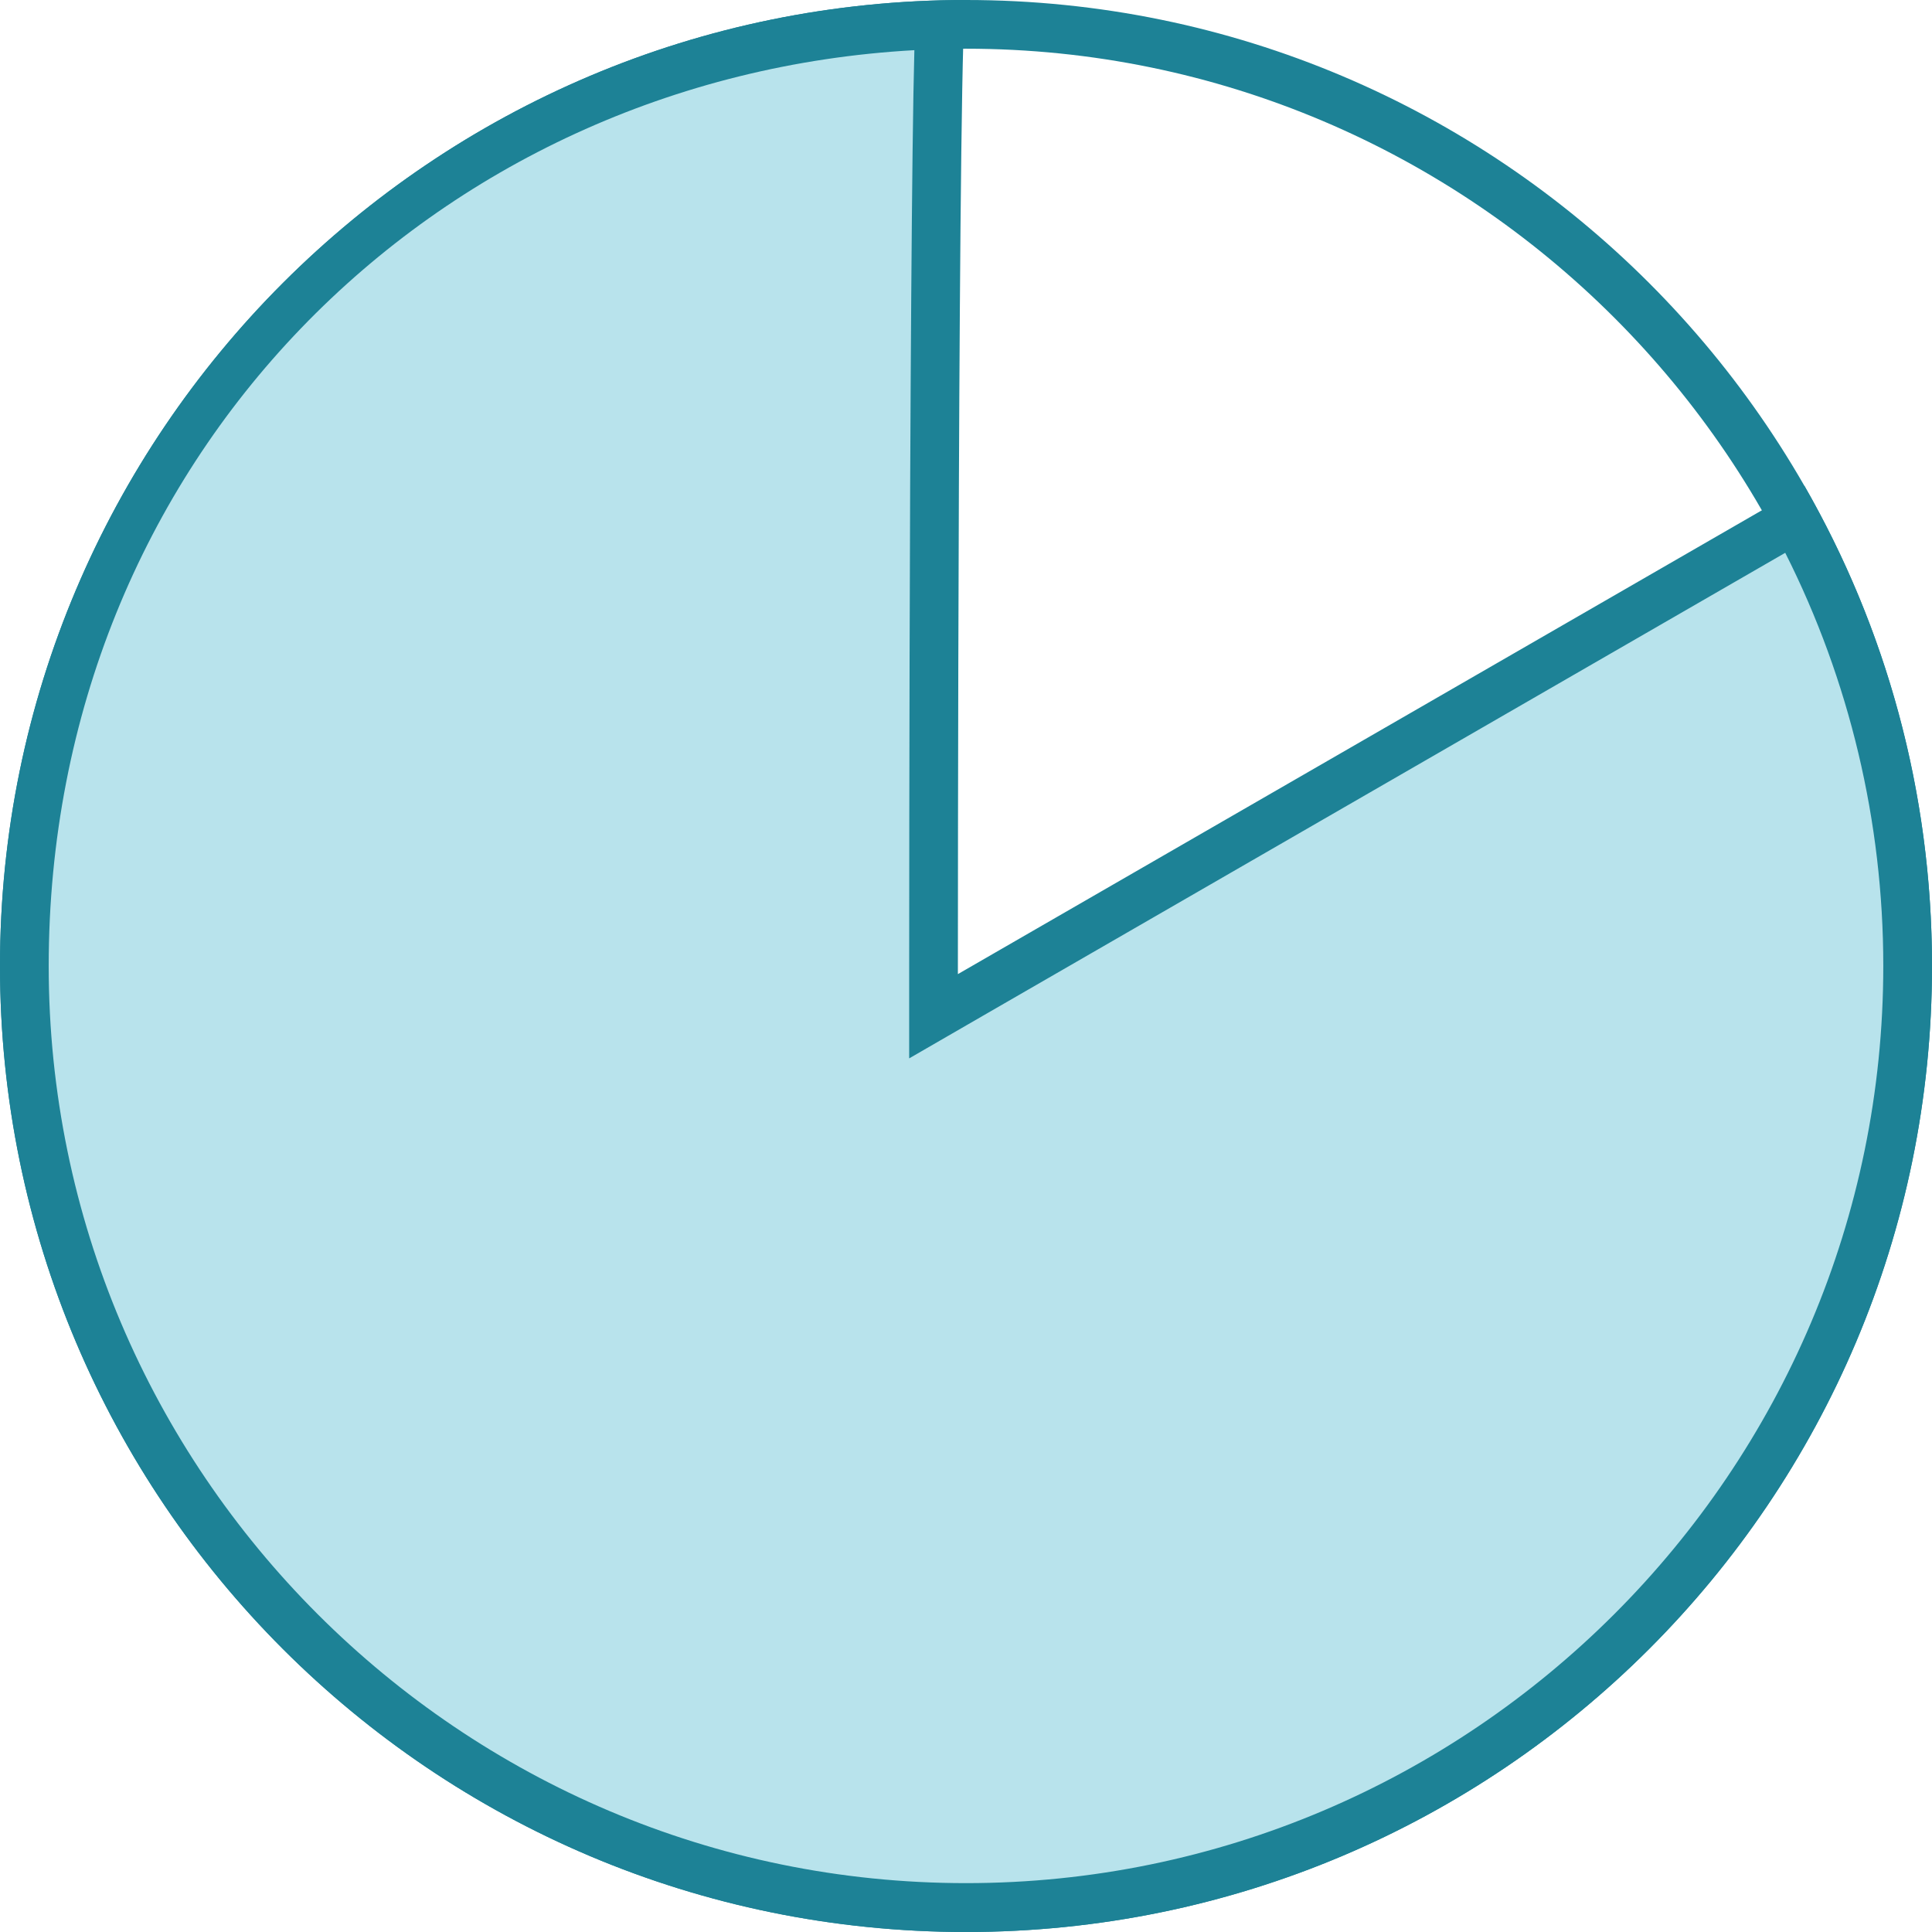 <?xml version="1.0" encoding="UTF-8"?><svg xmlns="http://www.w3.org/2000/svg" id="Layer_166d60efbb2ecc" viewBox="0 0 119 119" aria-hidden="true" width="119px" height="119px"><defs><linearGradient class="cerosgradient" data-cerosgradient="true" id="CerosGradient_id832e5cdcd" gradientUnits="userSpaceOnUse" x1="50%" y1="100%" x2="50%" y2="0%"><stop offset="0%" stop-color="#d1d1d1"/><stop offset="100%" stop-color="#d1d1d1"/></linearGradient><linearGradient/><style>.cls-1-66d60efbb2ecc{fill:#1d8296;}.cls-1-66d60efbb2ecc,.cls-2-66d60efbb2ecc{stroke-width:0px;}.cls-2-66d60efbb2ecc{fill:#b8e3ec;}</style></defs><path class="cls-1-66d60efbb2ecc" d="m59.5,3c31.15,0,56.5,25.35,56.5,56.5s-25.35,56.5-56.5,56.5S3,90.65,3,59.5,28.35,3,59.5,3m0-3C26.64,0,0,26.64,0,59.5s26.64,59.5,59.5,59.5,59.5-26.64,59.5-59.5S92.36,0,59.5,0h0Z"/><path class="cls-2-66d60efbb2ecc" d="m59.5,117.5C27.52,117.5,1.5,91.48,1.5,59.5S26.64,2.39,57.87,1.52c-.01.31-.02.65-.03,1.01-.05,1.65-.09,4-.12,6.82-.06,4.98-.11,11.92-.15,20.64-.06,15-.06,30.01-.06,30.01v2.6s46-26.54,53.07-30.62c4.54,8.41,6.93,17.89,6.93,27.52,0,31.98-26.02,58-58,58Z"/><path class="cls-1-66d60efbb2ecc" d="m56.32,3.09c-.04,1.54-.08,3.63-.11,6.25-.06,4.98-.11,11.93-.15,20.65-.06,14.83-.06,29.86-.06,30.01v5.19l4.5-2.6c26.74-15.43,43.3-24.98,49.46-28.54,3.96,7.85,6.04,16.58,6.04,25.44,0,31.15-25.35,56.5-56.5,56.5S3,90.65,3,59.5,26.64,4.74,56.32,3.09m3.18-3.09C26.64,0,0,26.64,0,59.5s26.64,59.5,59.5,59.5,59.5-26.64,59.5-59.5c0-10.77-2.86-20.87-7.86-29.58-.14.08-52.14,30.08-52.14,30.08,0,0,0-60,.5-60h0Z"/></svg>